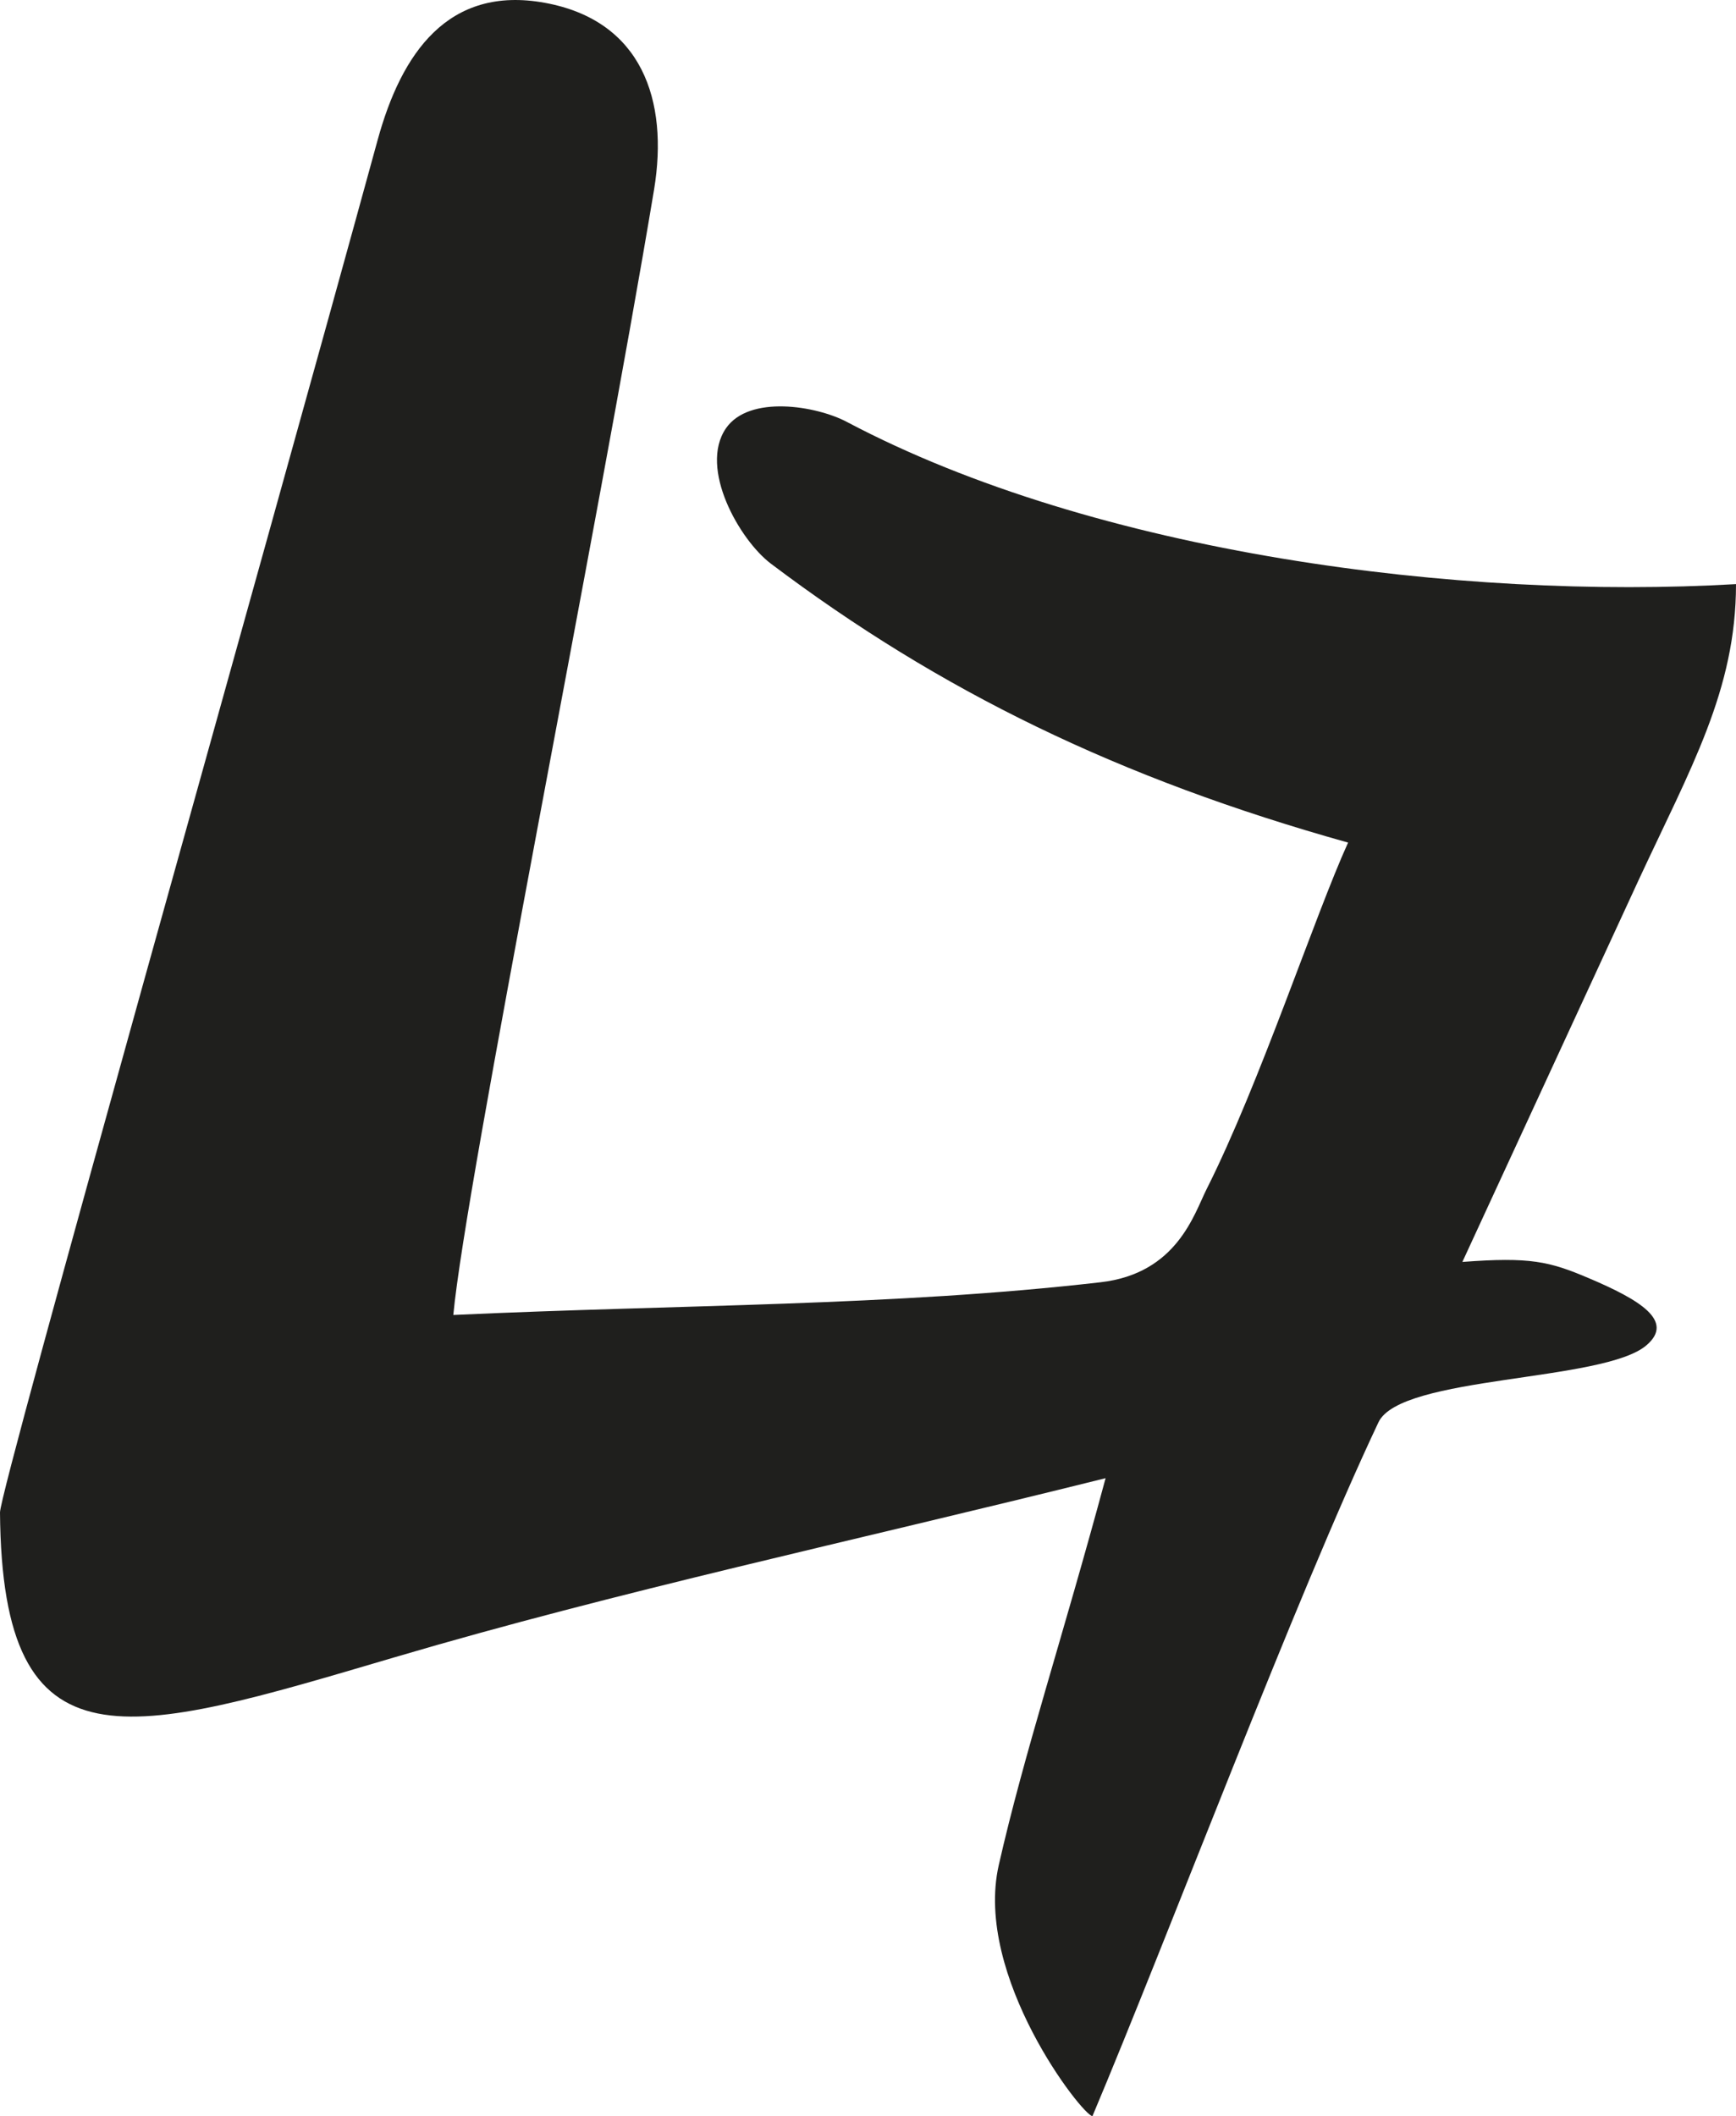 <?xml version="1.0" encoding="UTF-8"?><svg xmlns="http://www.w3.org/2000/svg" viewBox="0 0 67.44 82.2"><defs><style>.d{fill:#1f1f1d;}</style></defs><g id="a"/><g id="b"><g id="c"><path class="d" d="M67.44,22.7c0,4.1-1.76,7.13-3.78,11.48l-6.85,14.84c2.64-.2,3.38-.02,4.91,.63,1.98,.84,3.34,1.66,2.25,2.6-1.65,1.44-9.56,1.17-10.42,3-3.22,6.81-8.18,20-11.11,26.95-.37,0-4.62-5.43-3.64-9.75s2.46-8.76,4.15-15.03c-10,2.49-18.92,4.39-27.63,6.96C4.95,67.44,.08,69.01,0,58.75c0-.93,10.13-36.74,14.67-53.31C15.59,2.08,17.4-.58,21.17,.11s4.81,3.79,4.24,7.25c-2.2,13.21-7.32,38.59-7.8,43.72,8.88-.41,17.05-.34,25.14-1.27,2.98-.34,3.64-2.66,4.13-3.63,2.06-4.09,4.19-10.59,5.49-13.45-8.9-2.49-15.87-5.89-22.43-10.84-1.21-.92-2.8-3.7-1.74-5.25,.9-1.31,3.51-.88,4.7-.25,9.7,5.13,23.85,6.92,34.54,6.3Z"/></g></g></svg>